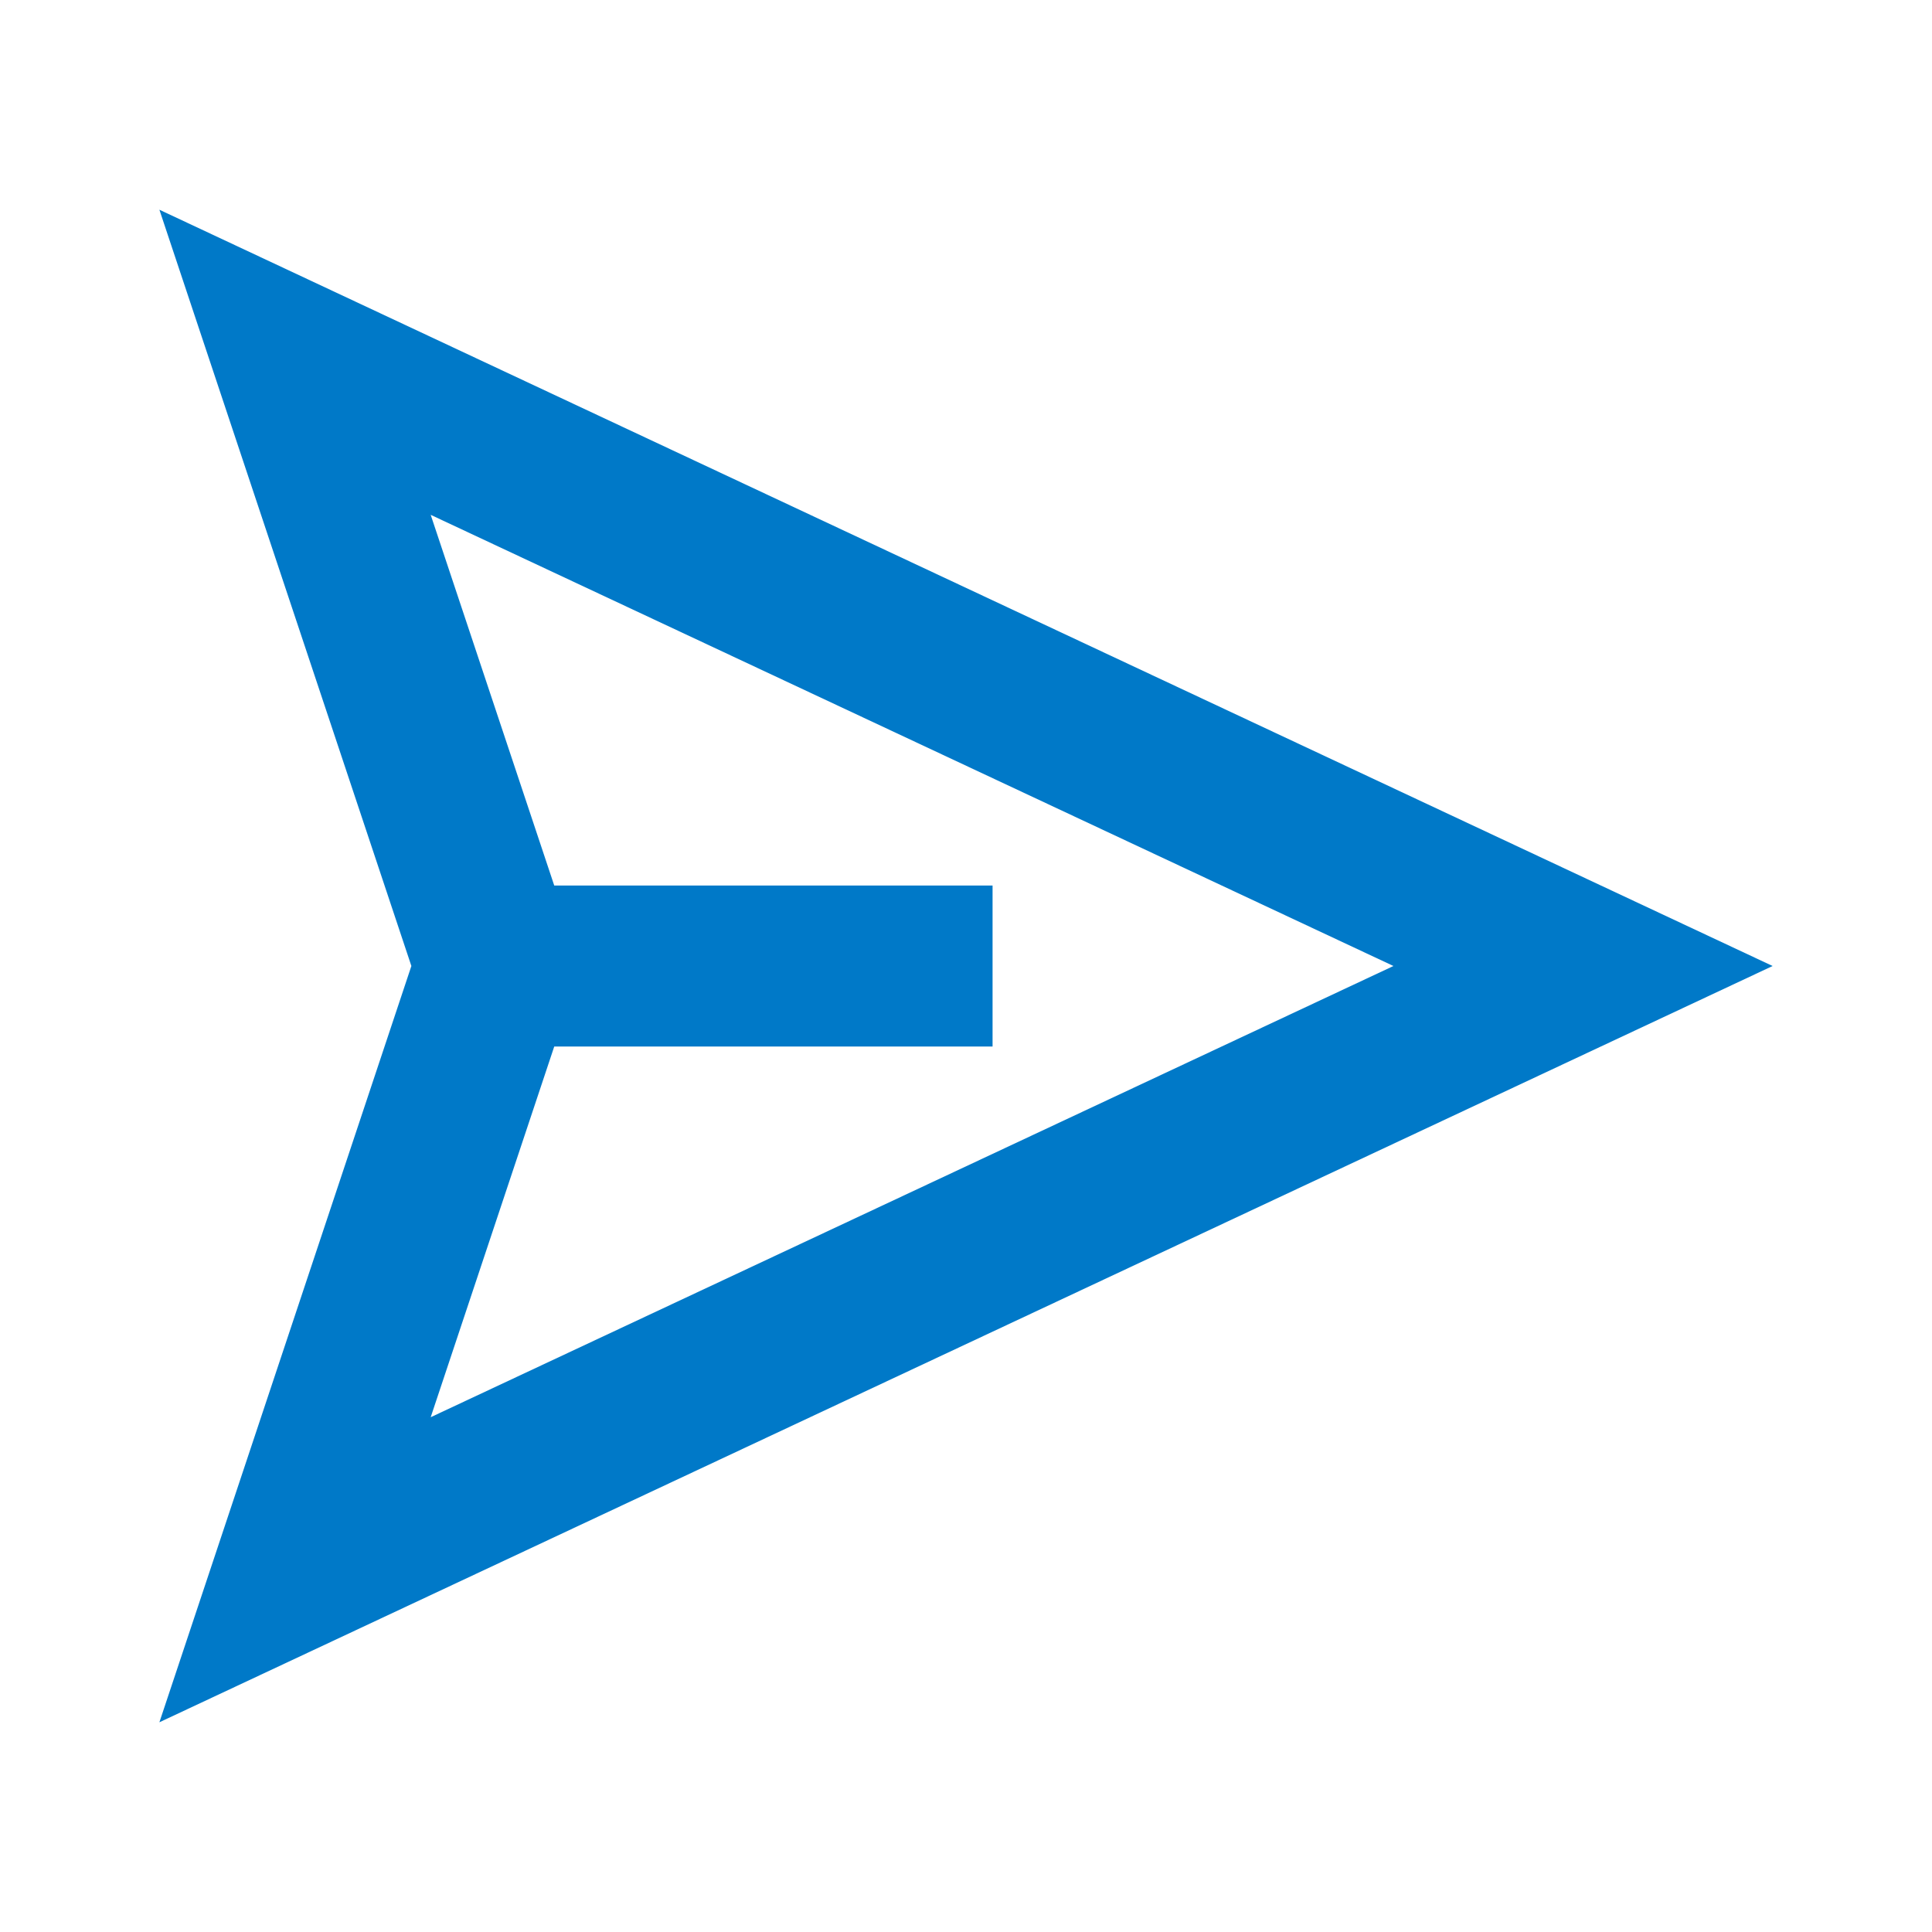 <svg width="40" height="40" viewBox="0 0 40 40" fill="none" xmlns="http://www.w3.org/2000/svg">
<path d="M36.7 20L3.3 4.342L8.517 20L3.3 35.658L36.7 20ZM11.475 18.334L8.917 10.659L28.85 20L8.917 29.342L11.475 21.667H20.55V18.334H11.475Z" fill="#0079C8"/>
</svg>
